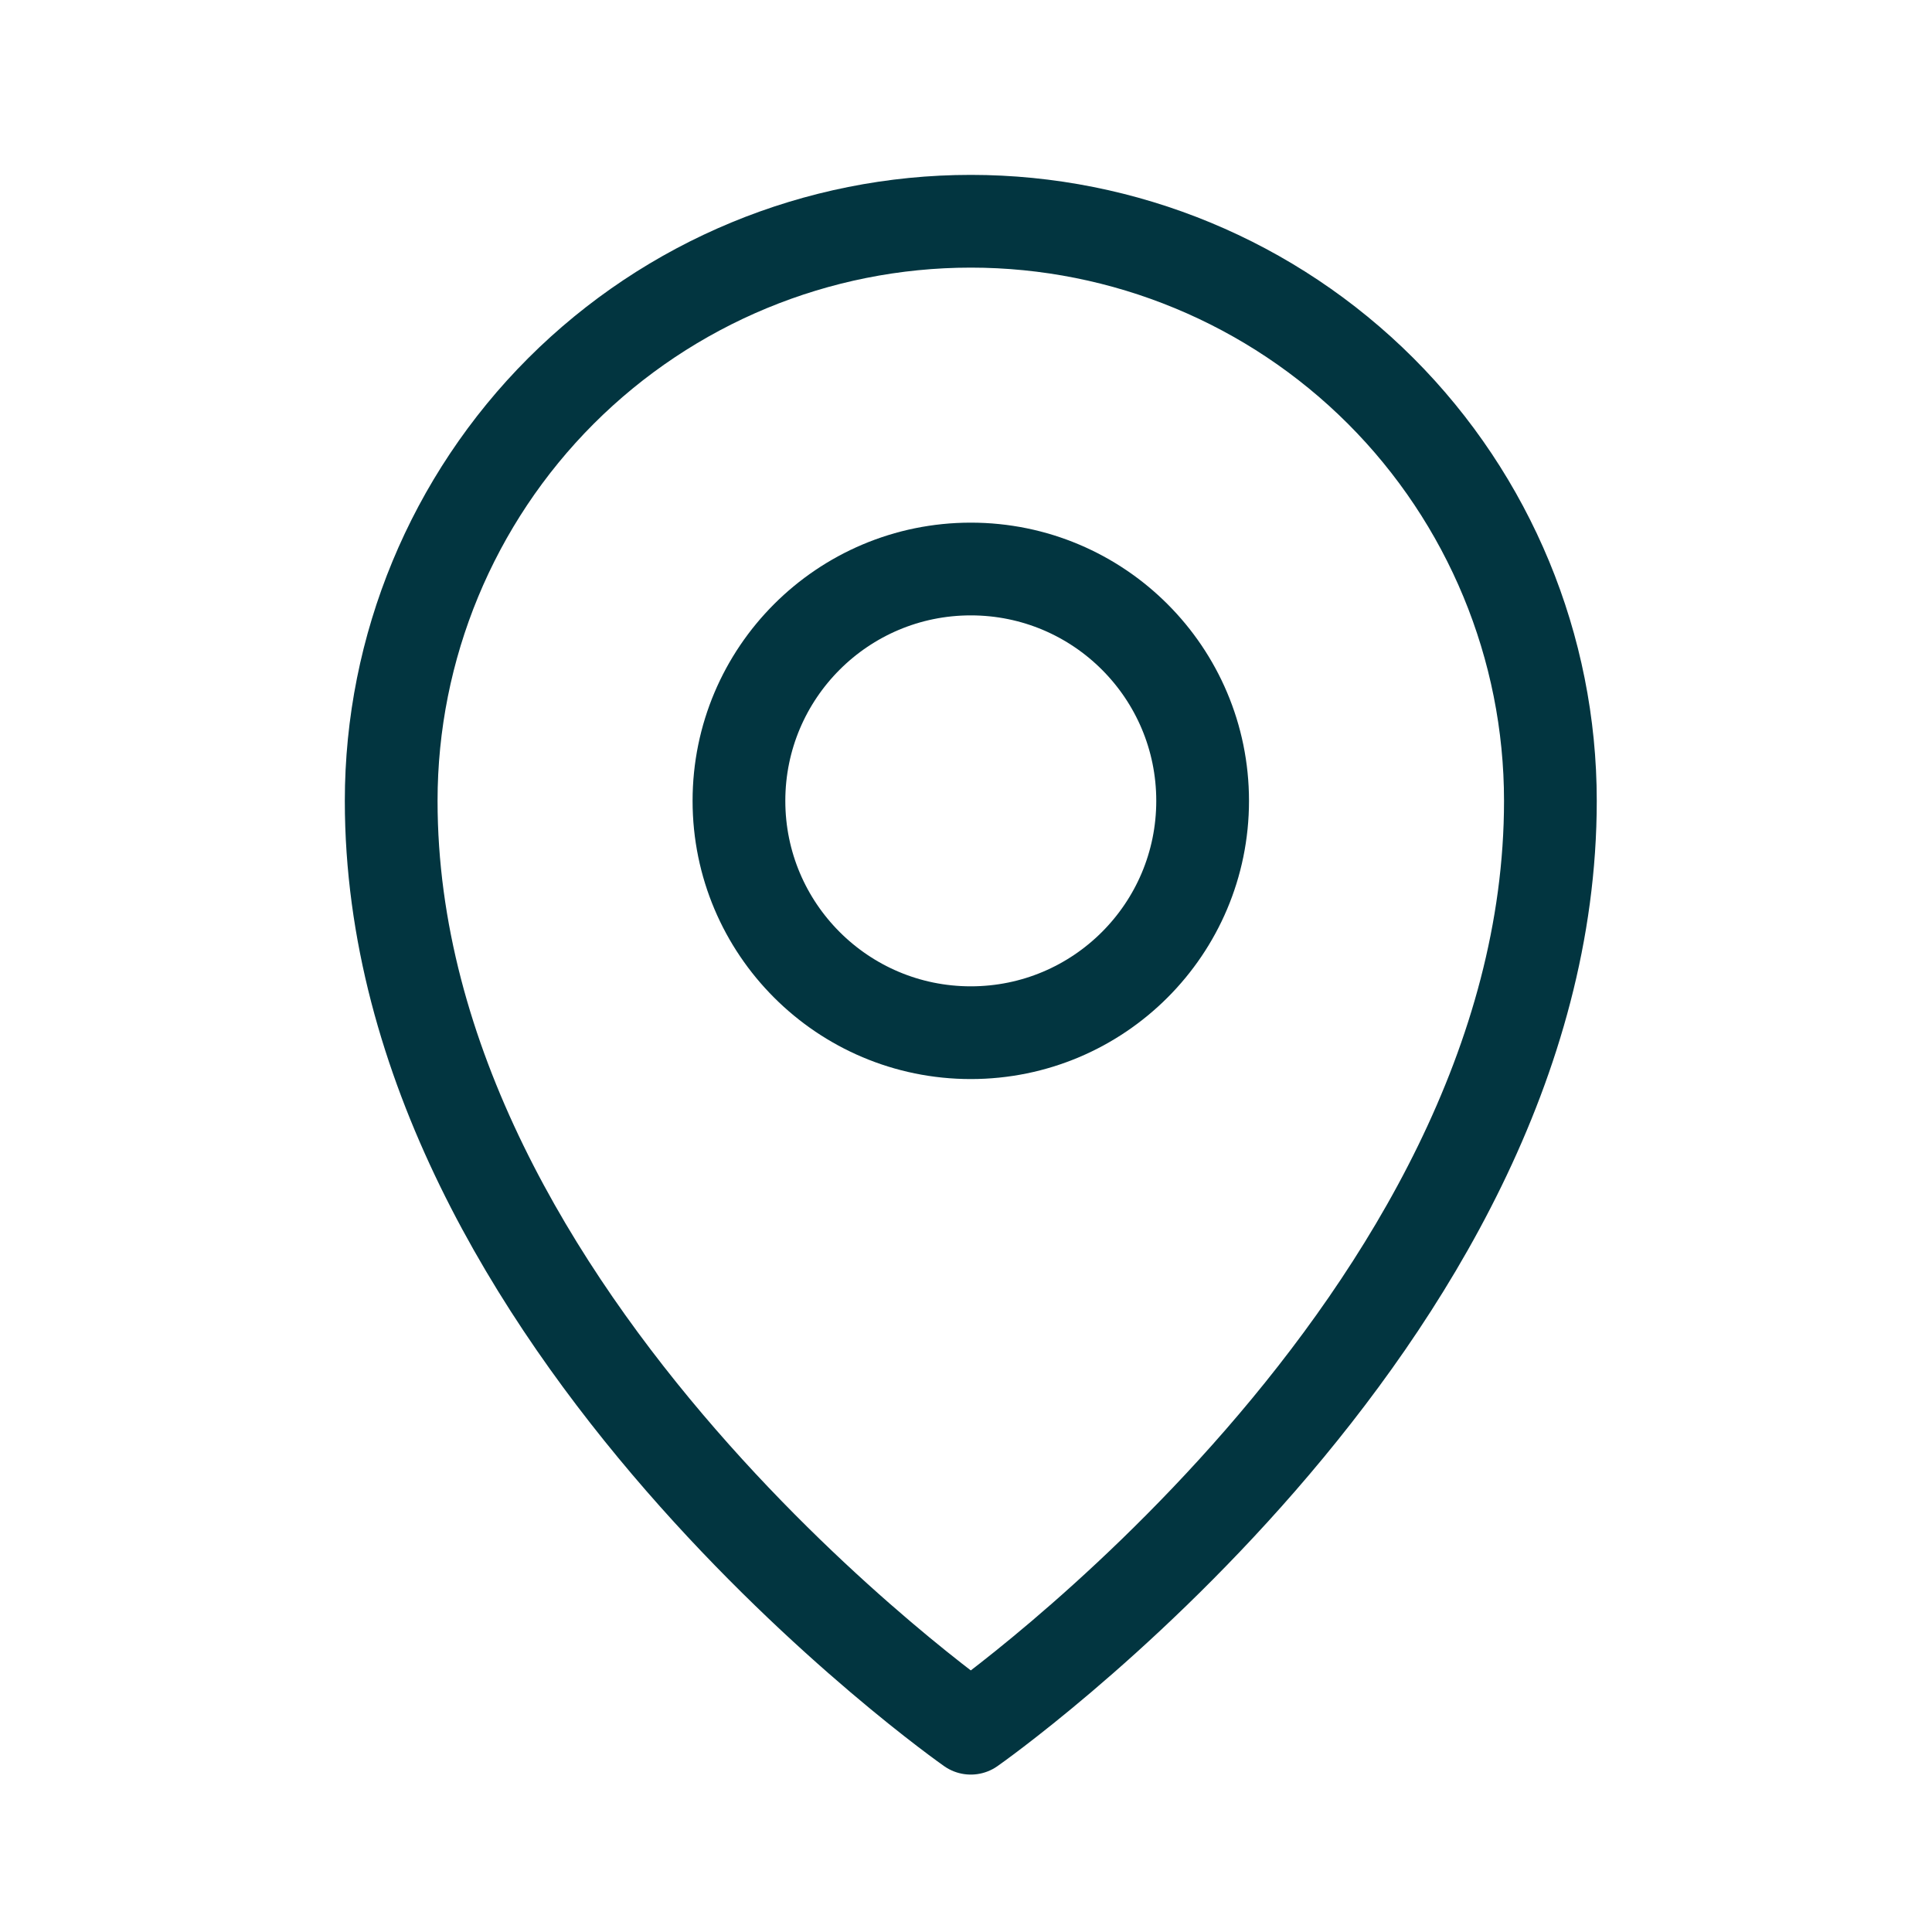 <svg width="25" height="25" viewBox="0 0 25 25" fill="none" xmlns="http://www.w3.org/2000/svg">
<g clip-path="url(#clip0_1196_1910)">
<path d="M12.562 13.363C14.219 13.363 15.562 12.02 15.562 10.363C15.562 8.706 14.219 7.363 12.562 7.363C10.906 7.363 9.562 8.706 9.562 10.363C9.562 12.02 10.906 13.363 12.562 13.363Z" stroke="#023540" stroke-width="1.2" stroke-linecap="round" stroke-linejoin="round"/>
<path d="M20.062 10.363C20.062 17.113 12.562 22.363 12.562 22.363C12.562 22.363 5.062 17.113 5.062 10.363C5.062 8.374 5.853 6.466 7.259 5.059C8.666 3.653 10.573 2.863 12.562 2.863C14.552 2.863 16.459 3.653 17.866 5.059C19.272 6.466 20.062 8.374 20.062 10.363Z" stroke="#023540" stroke-width="1.2" stroke-linecap="round" stroke-linejoin="round"/>
</g>
<defs>
<clipPath id="clip0_1196_1910">
<rect width="24" height="24" fill="white" transform="translate(0.562 0.613)"/>
</clipPath>
</defs>
</svg>

